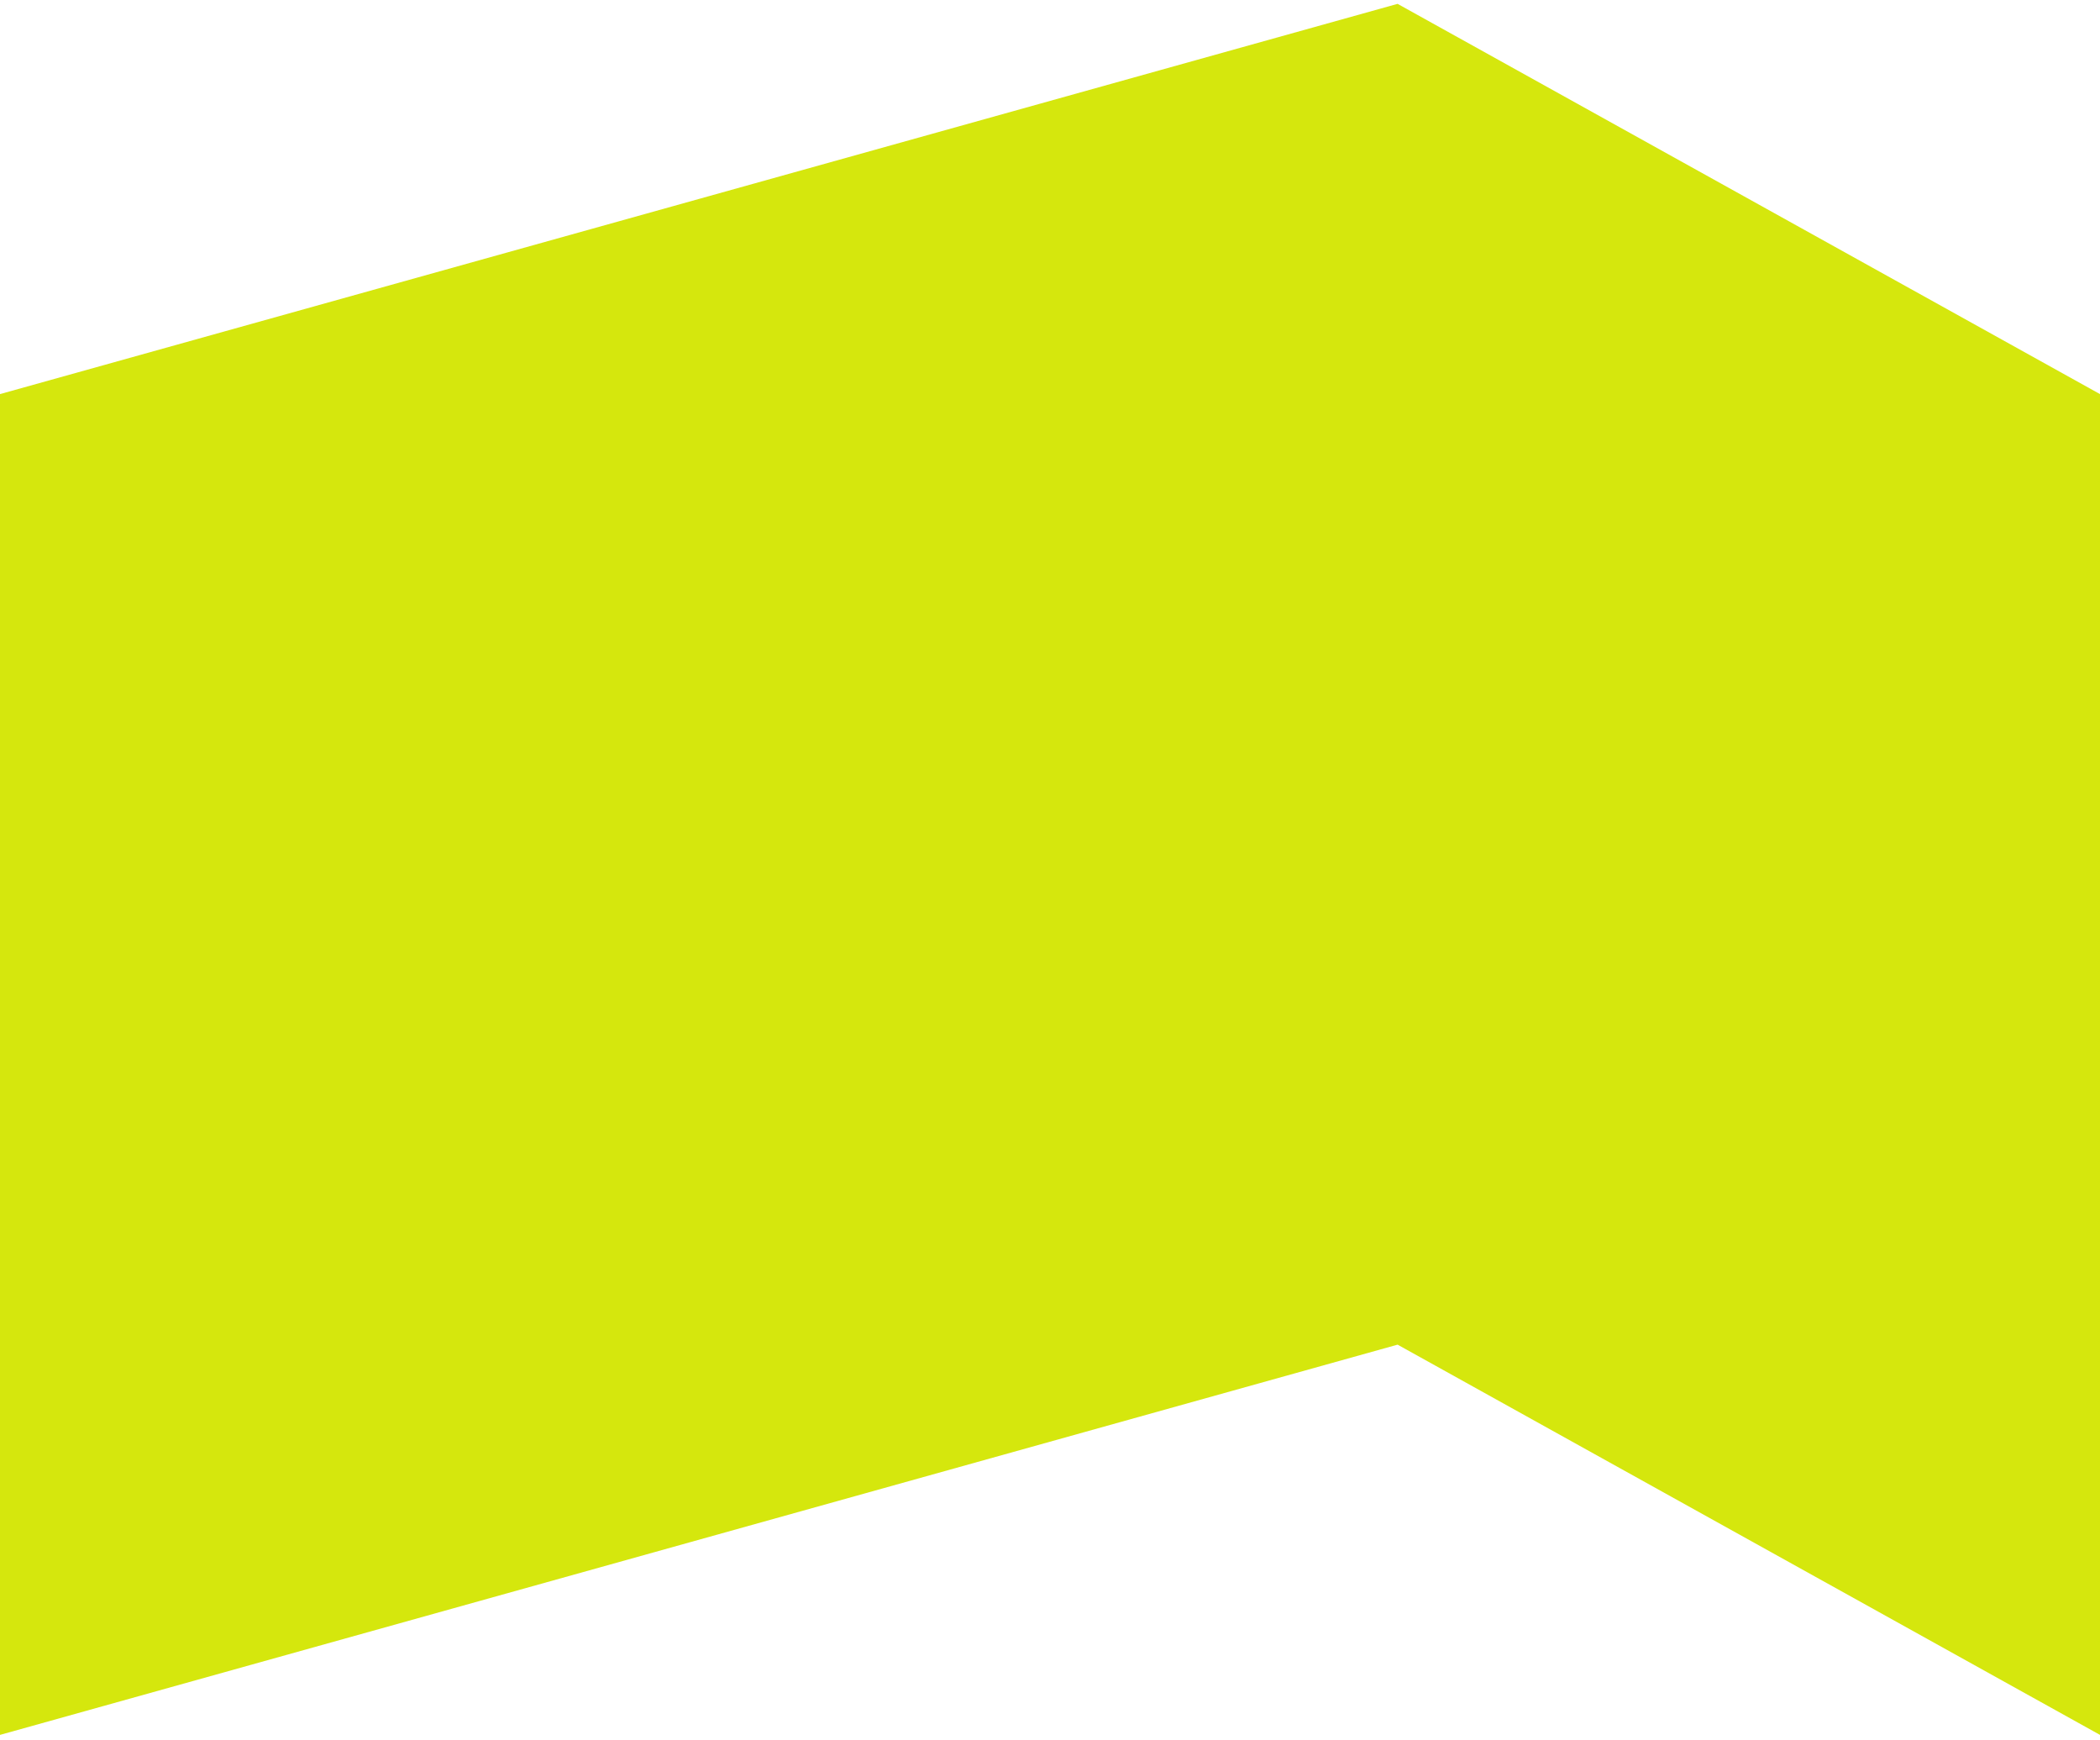<?xml version="1.0" encoding="UTF-8"?> <svg xmlns="http://www.w3.org/2000/svg" width="274" height="227" viewBox="0 0 274 227" fill="none"><path d="M0 51.41L182.352 0.502L274 51.41V226.316L182.352 175.409L0 226.316V51.41Z" fill="#D5E70D"></path></svg> 